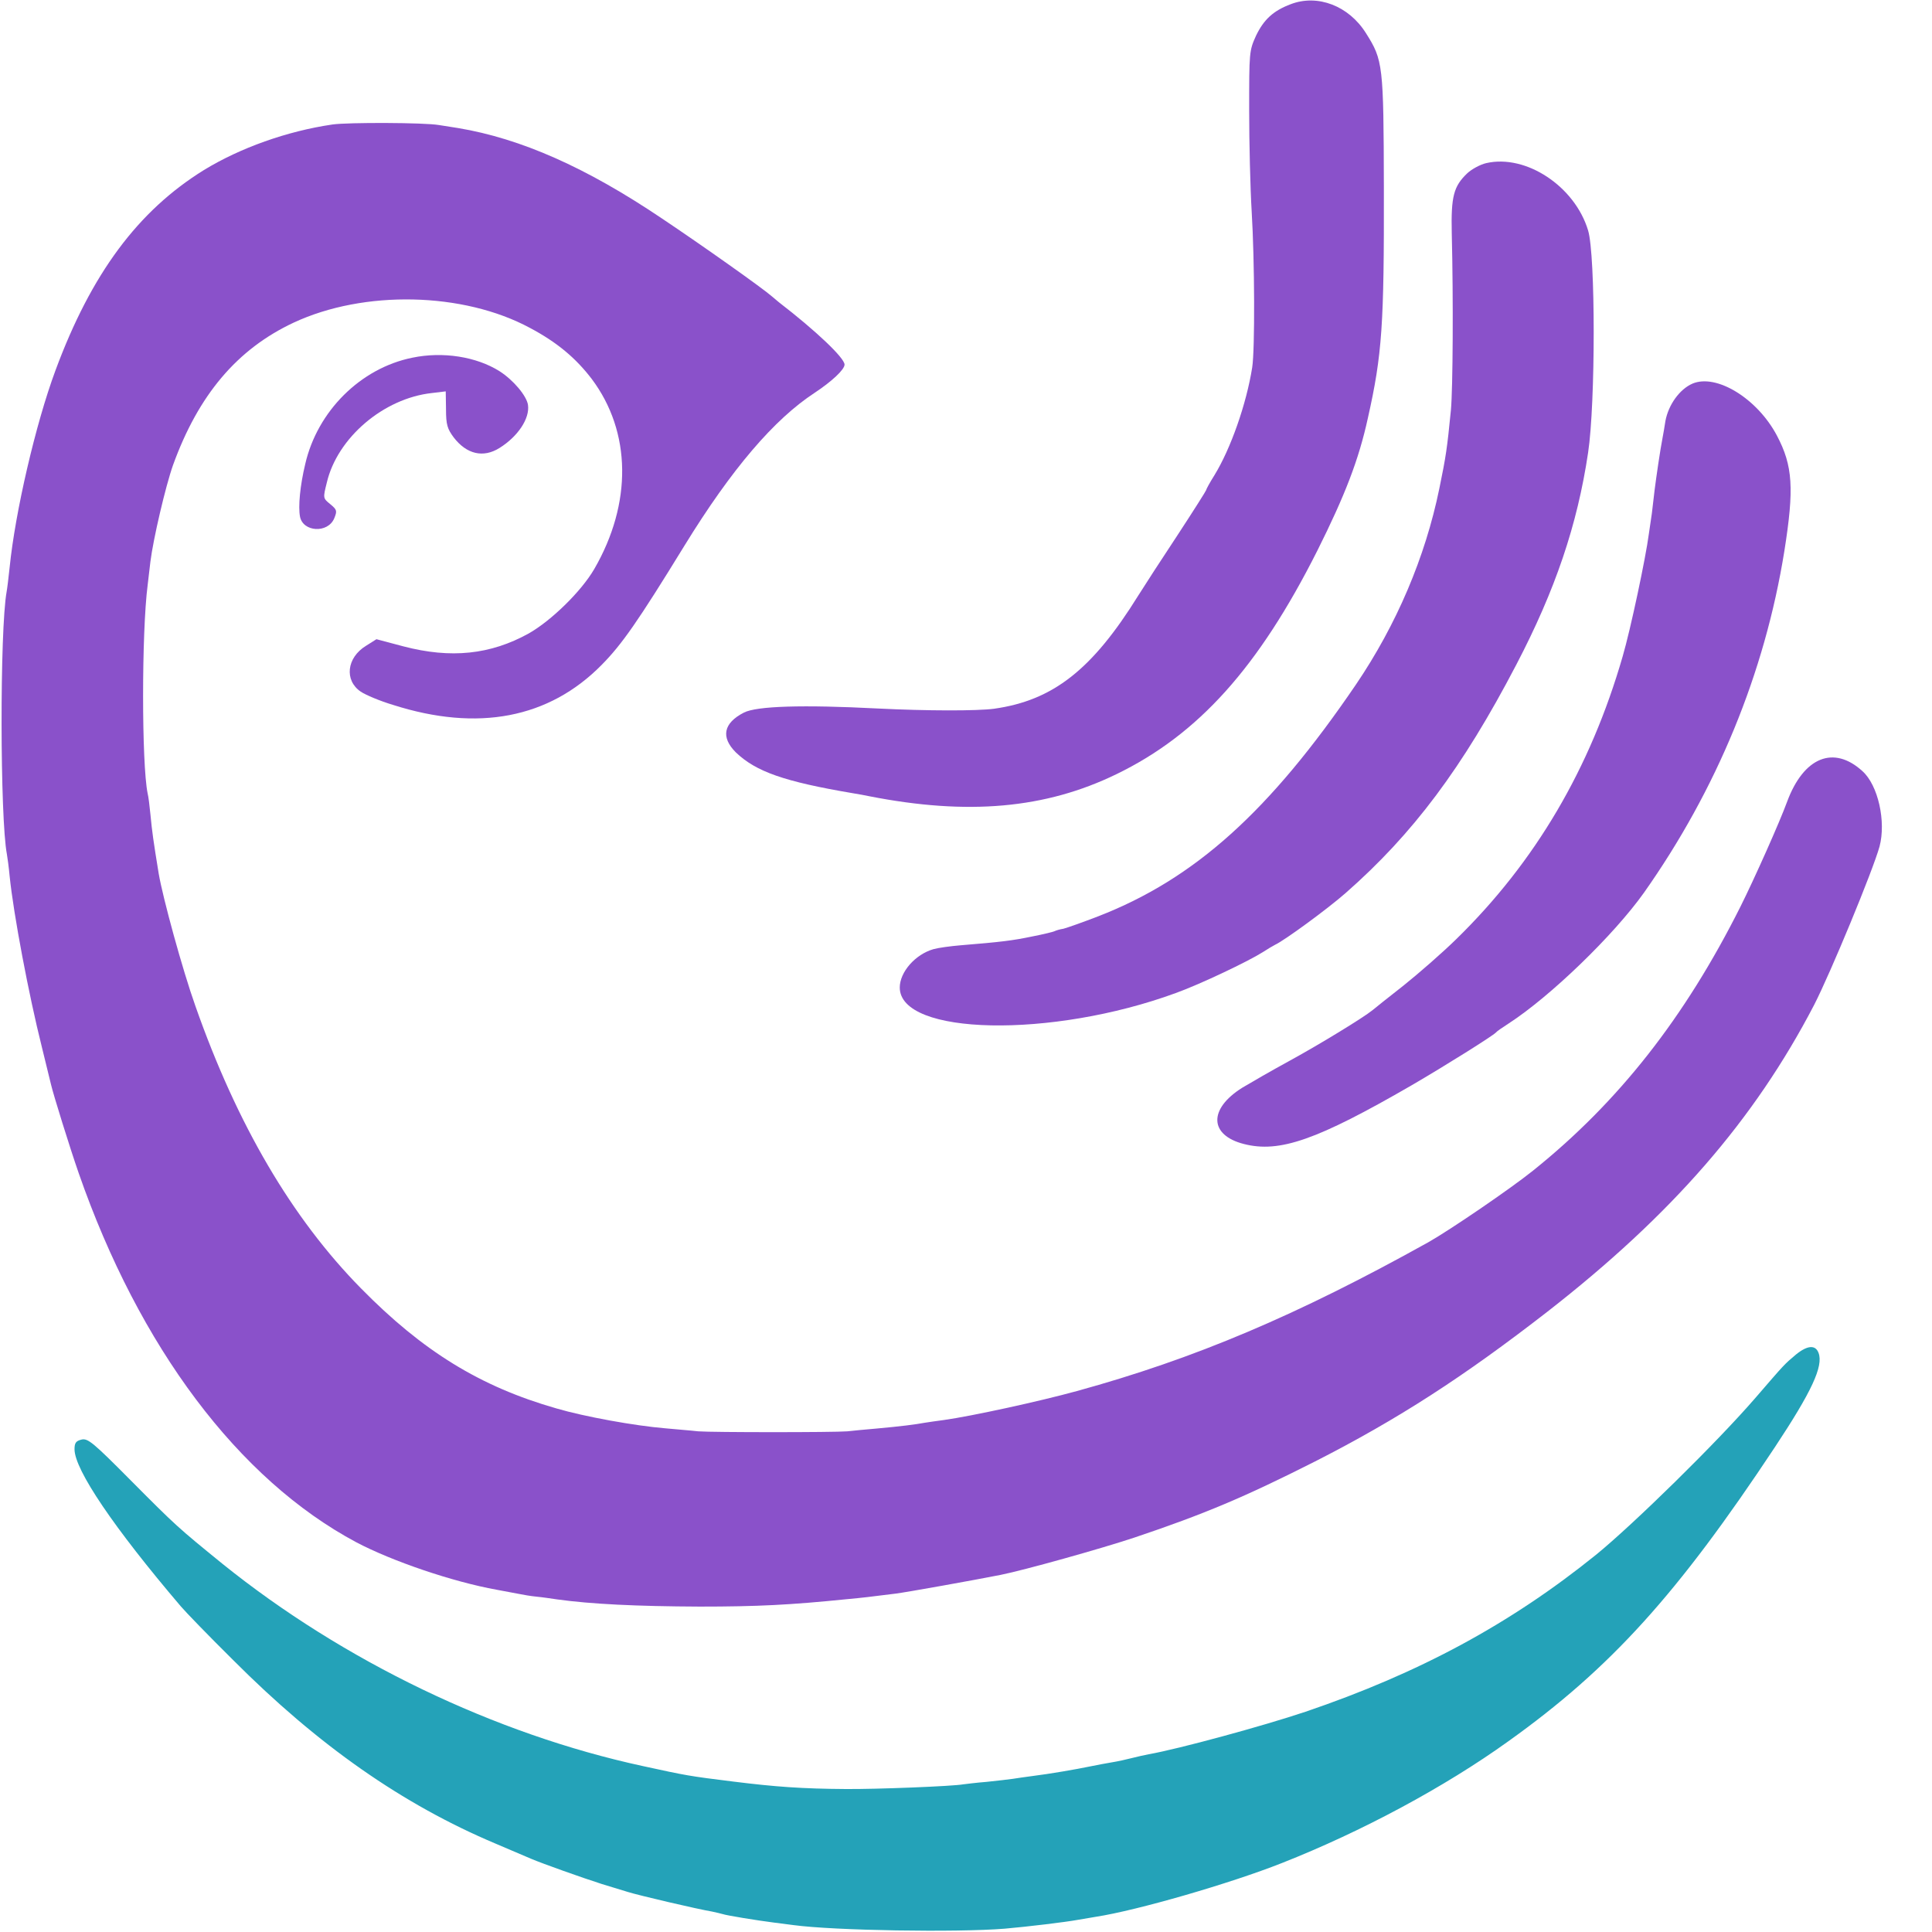 <?xml version="1.0" standalone="no"?>
<!DOCTYPE svg PUBLIC "-//W3C//DTD SVG 20010904//EN"
 "http://www.w3.org/TR/2001/REC-SVG-20010904/DTD/svg10.dtd">
<svg version="1.0" xmlns="http://www.w3.org/2000/svg"
 width="700pt" height="700pt" viewBox="0 0 700 700"
 preserveAspectRatio="xMidYMid meet">
<g transform="translate(0,700) scale(0.1,-0.1)"
fill="#000000" stroke="none">
<path fill="#8A51CA" d="M4677 6985 c-64 -24 -98 -56 -126 -114 -25 -55 -25 -60 -25 -271 0
-118 4 -282 9 -365 11 -181 12 -502 2 -566 -21 -133 -78 -295 -137 -391 -17
-27 -30 -51 -30 -54 0 -2 -46 -75 -103 -162 -57 -86 -121 -185 -143 -220 -167
-269 -309 -380 -523 -410 -61 -8 -241 -8 -421 1 -271 14 -439 9 -485 -15 -74
-38 -84 -89 -29 -144 73 -70 176 -106 424 -148 19 -3 46 -8 60 -11 357 -70
638 -45 895 80 297 144 515 387 728 810 100 200 150 329 183 480 52 231 59
339 58 835 -1 446 -3 462 -65 560 -62 99 -175 142 -272 105z"/>
<path fill="#8A51CA" d="M1205 6549 c-165 -24 -335 -85 -466 -165 -239 -148 -408 -375 -538
-726 -72 -194 -146 -514 -166 -713 -4 -38 -9 -79 -11 -89 -25 -139 -24 -821 1
-951 2 -11 7 -47 10 -80 14 -137 69 -429 117 -620 16 -66 31 -127 33 -135 9
-38 67 -225 100 -320 220 -632 579 -1110 1006 -1338 129 -68 348 -143 509
-172 30 -6 66 -12 80 -15 14 -3 43 -8 64 -10 21 -2 55 -7 75 -10 123 -17 286
-25 516 -26 210 0 328 6 535 27 55 5 79 8 175 20 40 5 285 49 381 68 85 17
364 95 484 135 253 85 400 147 655 276 300 153 537 306 841 542 452 352 750
695 967 1112 60 117 213 487 237 574 24 90 -5 222 -62 273 -104 95 -213 51
-273 -111 -27 -74 -118 -278 -169 -380 -202 -403 -442 -708 -751 -956 -82 -66
-302 -216 -380 -260 -476 -265 -847 -422 -1273 -539 -138 -38 -382 -91 -482
-105 -25 -3 -56 -8 -70 -10 -32 -6 -86 -13 -175 -21 -38 -3 -86 -8 -105 -10
-50 -4 -486 -4 -540 0 -25 3 -79 7 -120 11 -109 9 -292 42 -394 72 -276 79
-484 207 -708 435 -250 254 -449 593 -600 1023 -47 132 -118 392 -133 480 -19
117 -24 151 -30 215 -3 30 -7 64 -10 75 -22 107 -22 585 0 755 2 19 7 58 10
85 10 81 55 274 82 350 92 254 232 420 437 516 255 119 615 111 856 -19 98
-52 166 -109 224 -185 144 -192 147 -451 9 -689 -47 -81 -156 -187 -237 -233
-139 -77 -282 -92 -454 -47 l-98 26 -38 -24 c-70 -43 -79 -125 -19 -166 18
-12 70 -34 117 -48 307 -98 565 -49 756 145 73 74 130 155 300 432 171 278
325 458 472 554 62 41 108 84 108 102 0 24 -103 122 -238 226 -7 6 -18 15 -25
21 -34 30 -253 185 -398 282 -276 186 -512 290 -739 328 -25 4 -56 9 -70 11
-52 9 -327 10 -385 2z"/>
<path fill="#8A51CA" d="M5385 6409 c-22 -5 -53 -22 -69 -37 -49 -47 -59 -83 -56 -217 6 -240
4 -562 -3 -640 -14 -142 -18 -168 -42 -285 -51 -249 -155 -493 -302 -710 -313
-460 -584 -704 -934 -840 -57 -22 -114 -42 -126 -45 -13 -2 -26 -6 -30 -8 -5
-3 -42 -12 -83 -20 -72 -15 -113 -20 -260 -32 -36 -3 -80 -9 -98 -14 -66 -19
-122 -83 -122 -139 0 -174 550 -185 1000 -20 89 32 263 115 315 148 17 11 37
23 45 27 33 15 189 129 255 187 244 214 424 454 619 828 141 270 221 506 260
768 27 179 27 716 0 805 -48 160 -225 277 -369 244z"/>
<path fill="#8A51CA" d="M1494 5704 c-188 -38 -344 -194 -388 -385 -19 -79 -26 -155 -19 -191
11 -56 101 -61 124 -6 11 27 10 31 -14 51 -27 22 -27 22 -13 78 38 163 206
306 381 325 l50 6 1 -65 c0 -56 5 -71 28 -102 47 -61 107 -75 166 -38 67 42
110 107 103 156 -5 33 -53 90 -103 122 -84 53 -206 72 -316 49z"/>
<path fill="#8A51CA" d="M6132 5610 c-46 -20 -87 -76 -98 -136 -3 -21 -8 -48 -10 -59 -9 -46
-23 -143 -29 -190 -3 -27 -8 -66 -10 -85 -3 -19 -8 -53 -11 -75 -11 -85 -66
-345 -95 -444 -117 -405 -316 -744 -603 -1024 -50 -49 -136 -124 -191 -168
-55 -43 -105 -83 -112 -89 -33 -27 -192 -124 -298 -182 -66 -36 -144 -81 -174
-99 -123 -77 -120 -172 6 -204 129 -33 264 14 608 213 122 71 294 179 305 191
3 4 23 18 45 32 153 99 382 321 491 474 264 374 438 796 509 1238 36 227 31
309 -27 419 -71 134 -219 225 -306 188z"/>
<path fill="#24A2B8" d="M6508 2093 c-44 -37 -40 -33 -148 -158 -139 -161 -442 -458 -577
-568 -311 -251 -641 -429 -1053 -569 -155 -52 -460 -135 -568 -154 -15 -3 -43
-9 -62 -14 -19 -5 -51 -12 -70 -15 -19 -3 -55 -10 -80 -15 -53 -11 -146 -27
-210 -35 -25 -3 -56 -8 -70 -10 -14 -2 -56 -7 -95 -11 -38 -3 -77 -8 -85 -9
-38 -7 -316 -18 -426 -17 -157 1 -255 8 -407 27 -162 20 -171 22 -327 56 -537
116 -1087 381 -1524 733 -161 131 -167 136 -333 303 -135 136 -155 153 -178
147 -20 -5 -25 -12 -25 -35 0 -74 143 -285 385 -569 16 -19 101 -107 190 -195
308 -309 614 -523 951 -665 54 -23 113 -48 129 -55 40 -17 186 -69 255 -91 30
-9 73 -22 95 -29 38 -12 251 -62 305 -71 14 -3 31 -7 38 -9 14 -5 124 -23 187
-31 22 -3 54 -7 70 -9 148 -20 591 -27 765 -13 81 7 222 24 265 32 11 2 40 7
65 11 150 23 488 121 675 195 289 114 589 275 820 441 371 265 613 533 966
1066 133 201 176 293 158 341 -11 30 -40 28 -81 -5z"/>
</g>
</svg>

